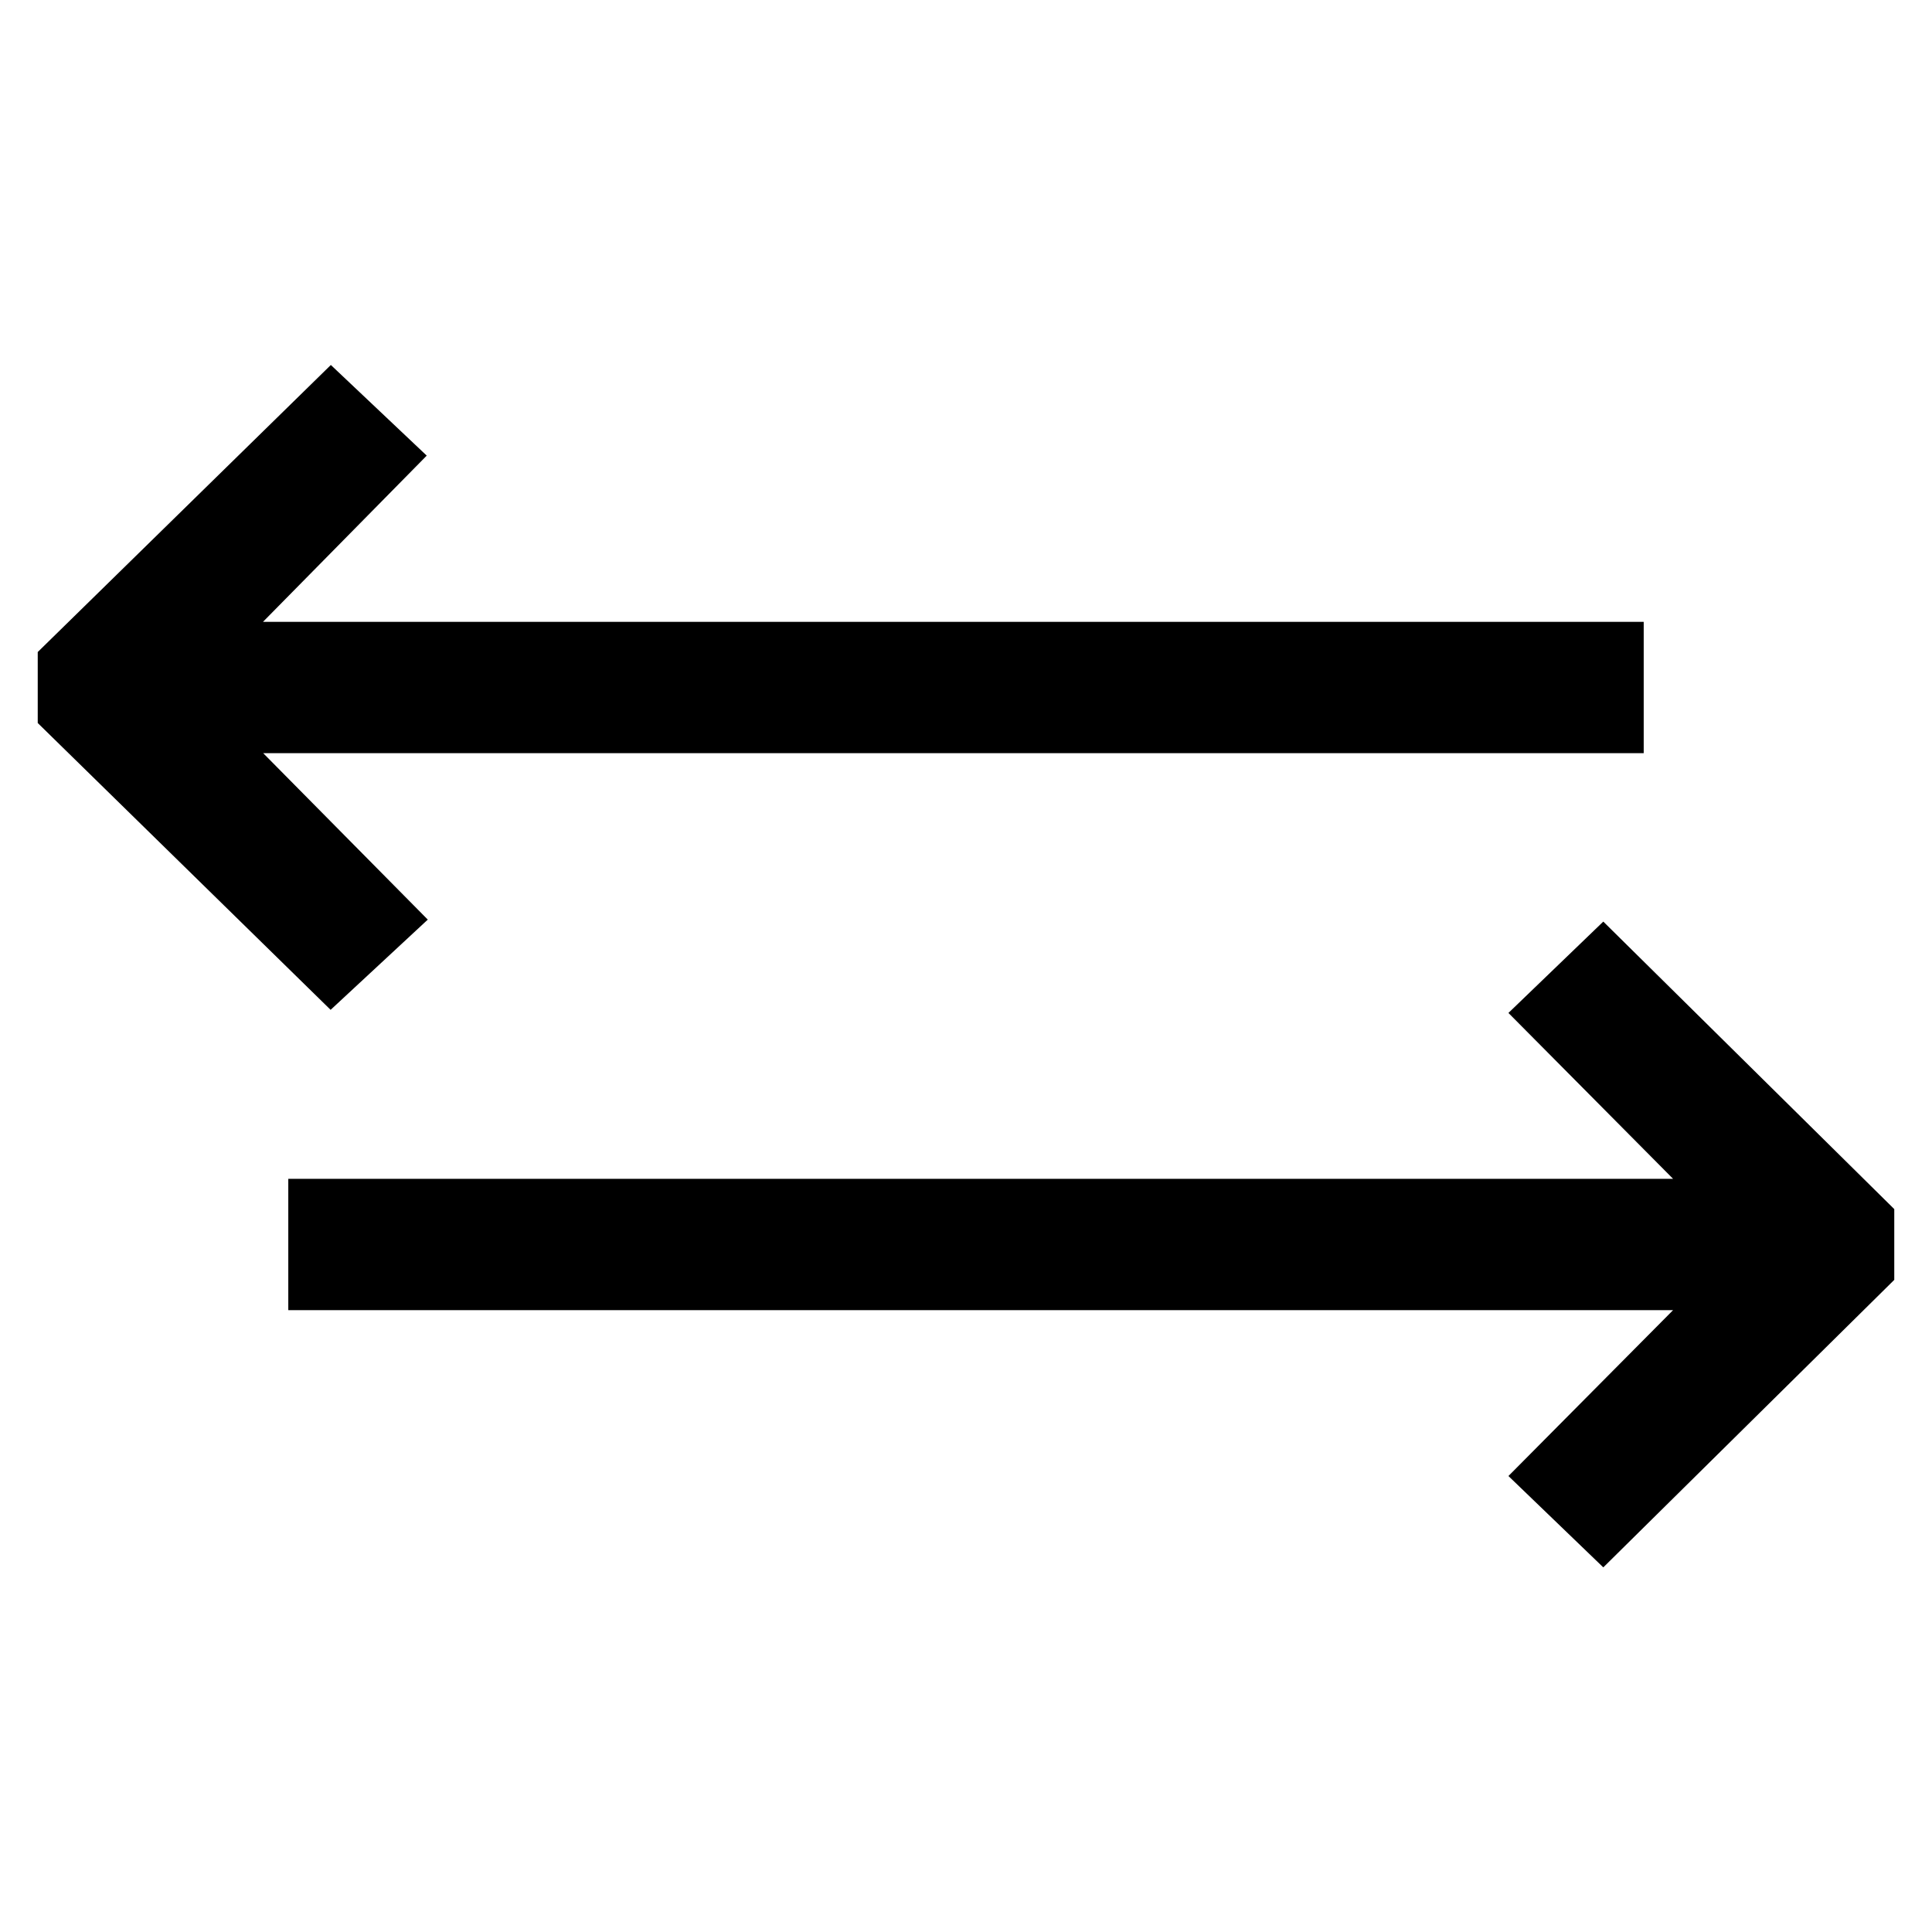 <?xml version="1.0" encoding="utf-8"?>
<!-- Svg Vector Icons : http://www.onlinewebfonts.com/icon -->
<!DOCTYPE svg PUBLIC "-//W3C//DTD SVG 1.1//EN" "http://www.w3.org/Graphics/SVG/1.1/DTD/svg11.dtd">
<svg version="1.1" xmlns="http://www.w3.org/2000/svg" xmlns:xlink="http://www.w3.org/1999/xlink" x="0px" y="0px" viewBox="0 0 256 256" enable-background="new 0 0 256 256" xml:space="preserve">
<g> <path stroke-width="10" fill-opacity="0" stroke="#000000"  d="M212.4,200.7l33.6-33.2v-5.2l-33.6-33.2l-5.4,5.2l26.7,26.9H43.2v7.4h190.5L207,195.5L212.4,200.7z  M43.9,55.3L10,88.5v5.2l33.9,33.2l5.6-5.2L22.9,94.8h189.9v-7.4H22.9l26.5-26.9L43.9,55.3z"/></g>
</svg>